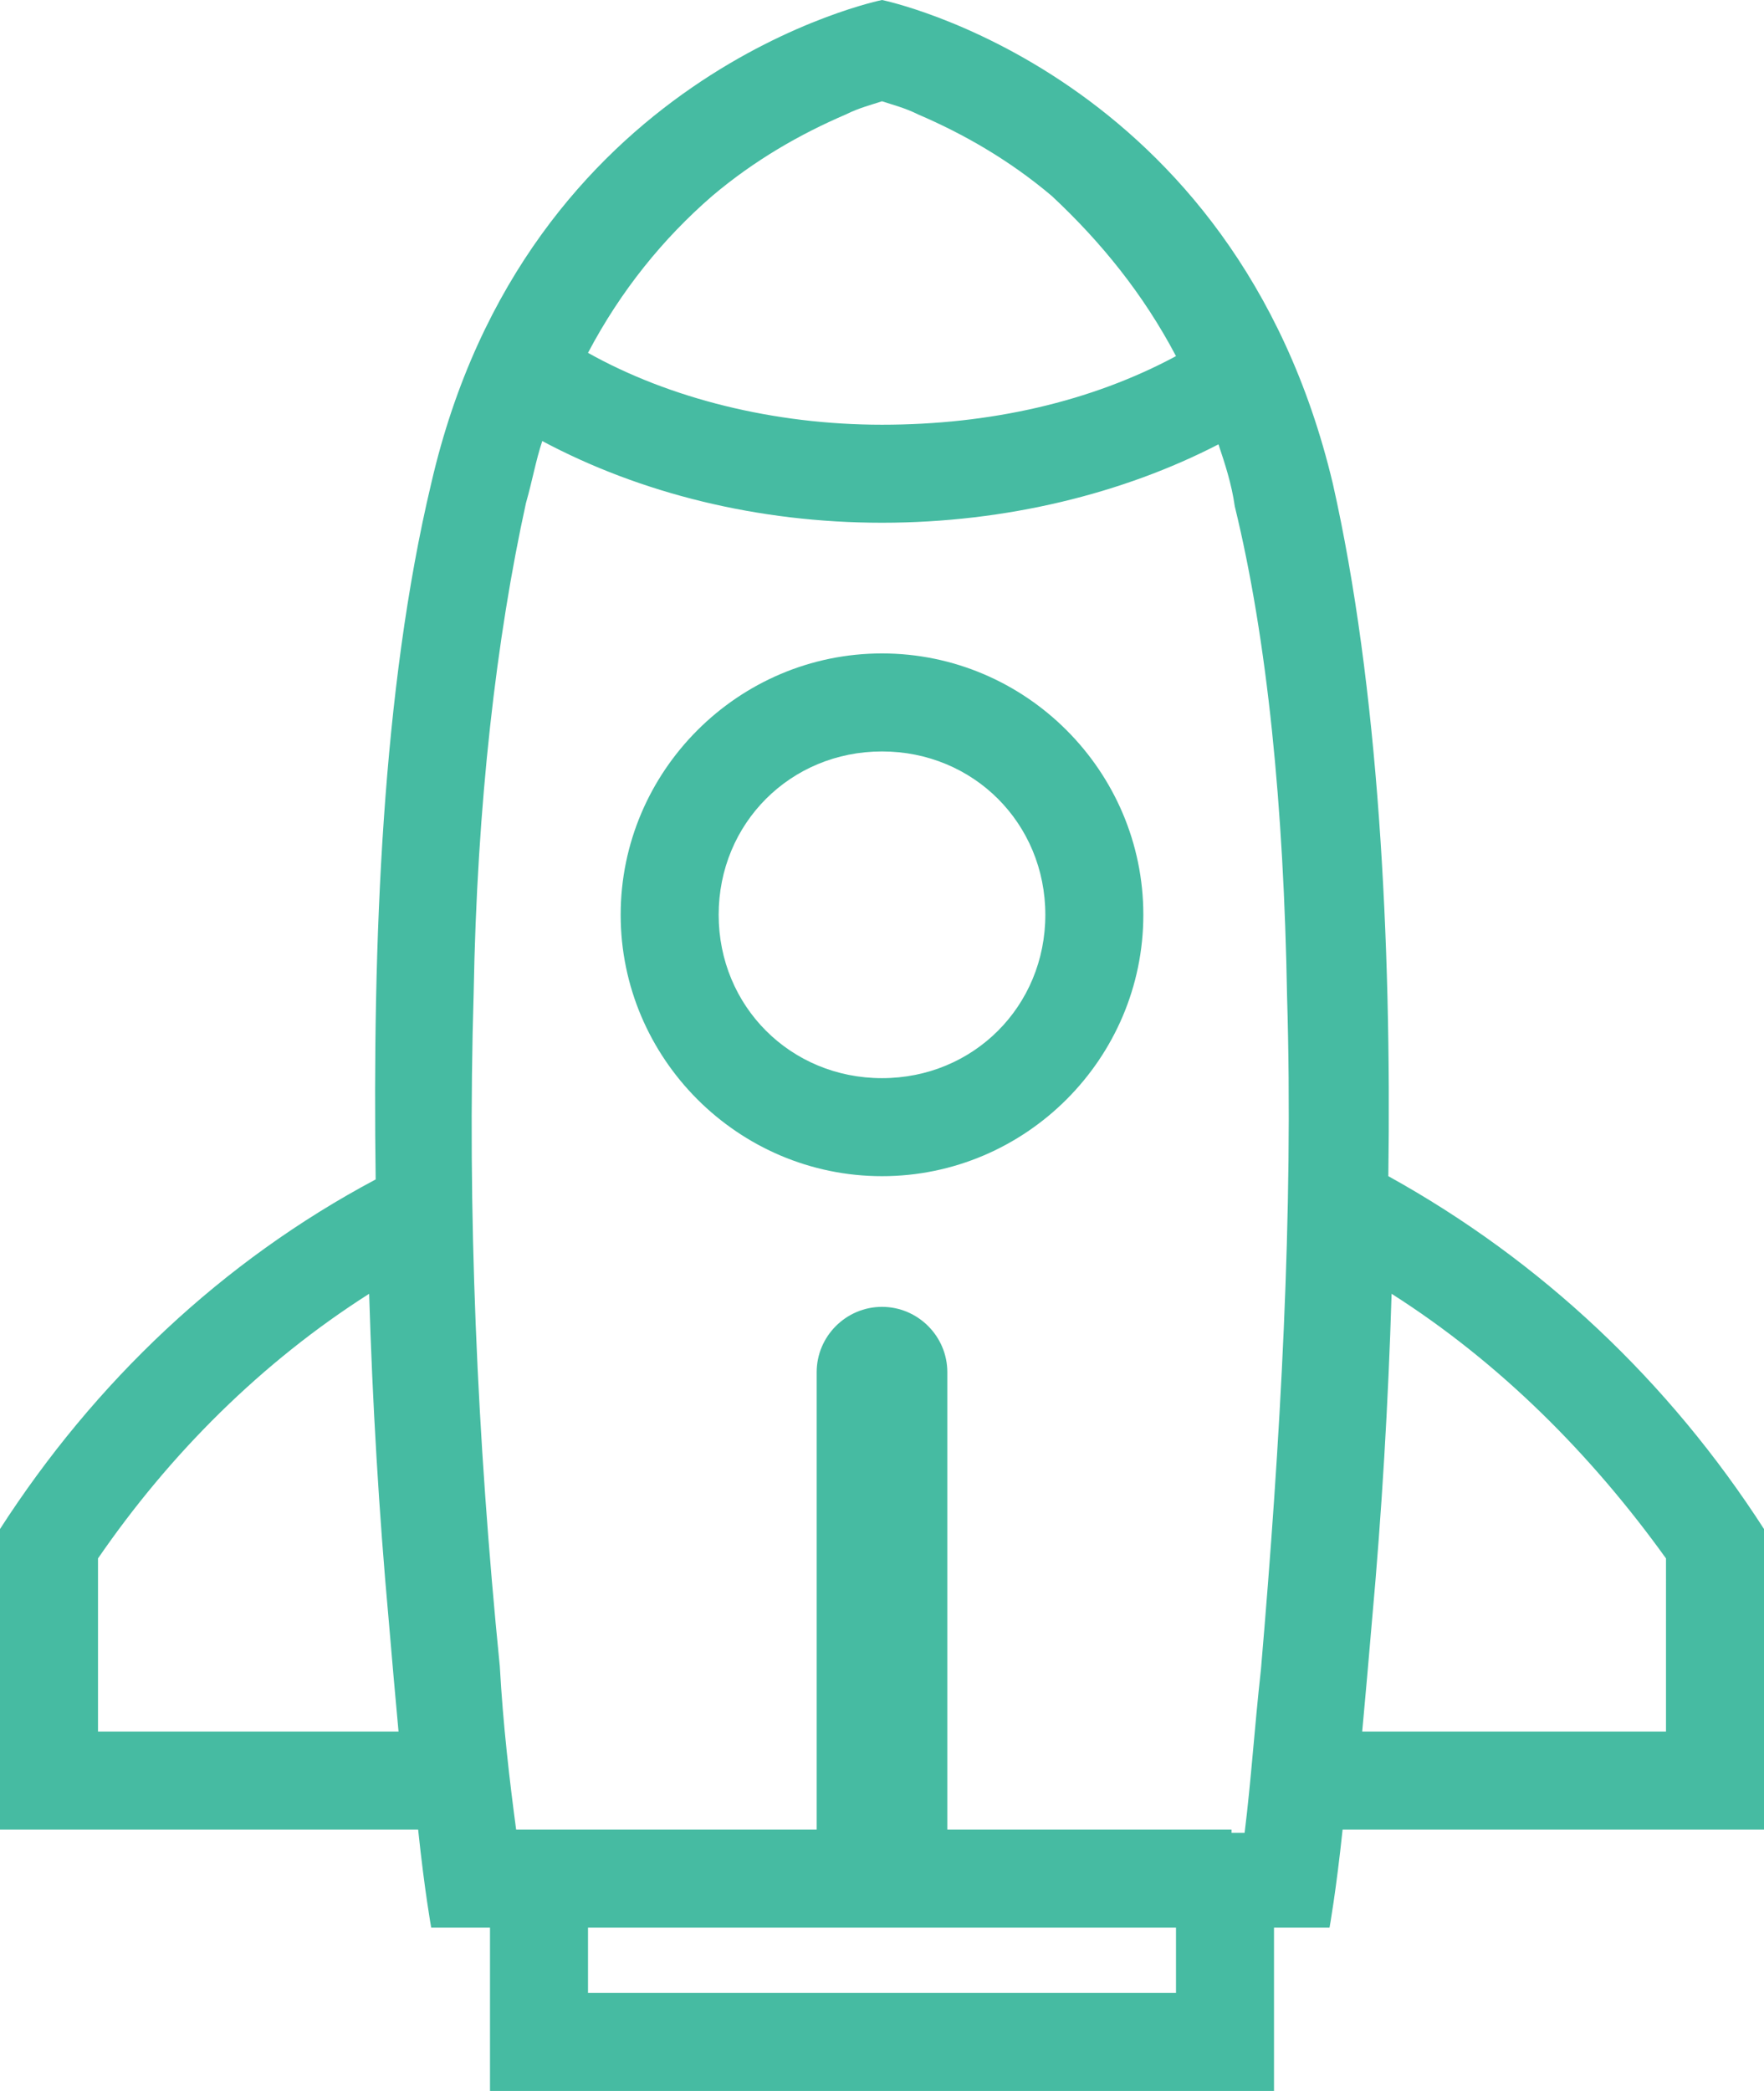<svg xmlns="http://www.w3.org/2000/svg" viewBox="0 0 54 64"><path d="M27 20c-4.4 0-8 3.6-8 8s3.6 8 8 8 8-3.6 8-8-3.6-8-8-8zm0 13c-2.8 0-5-2.2-5-5s2.2-5 5-5 5 2.2 5 5-2.2 5-5 5zm15.5 3c.1-7.2-.3-15-1.7-21.2C37.8 2.2 27 0 27 0S16.1 2.2 13.2 14.8c-1.5 6.3-1.8 14-1.7 21.3C6.8 38.6 2.9 42.3 0 46.8V56h12.8c.2 1.9.4 3 .4 3H15v5h24v-5h1.7s.2-1.1.4-3H54v-9.2c-2.9-4.5-6.8-8.2-11.5-10.8zM3 53v-5.3c2.2-3.2 5-6 8.3-8.1.1 3.3.3 6.7.6 10 .1 1.2.2 2.3.3 3.4H3zM21.8 6c1.3-1.1 2.7-1.9 4.1-2.5.4-.2.8-.3 1.1-.4.3.1.7.2 1.1.4 1.4.6 2.8 1.4 4.1 2.5 1.5 1.4 2.8 3 3.8 4.9-2.6 1.4-5.7 2.1-9 2.1s-6.5-.8-9-2.2c1-1.9 2.3-3.5 3.8-4.8zM36 61H18v-2h18v2zm2.6-9.9c-.2 1.8-.3 3.4-.5 5h-.4V56H29V42c0-1.1-.9-2-2-2s-2 .9-2 2v14h-9.2c-.2-1.5-.4-3.2-.5-5-.7-7-1-14-.8-20.6.1-5.8.7-10.9 1.6-15 .2-.7.3-1.3.5-1.9 3 1.6 6.6 2.5 10.4 2.5s7.4-.9 10.3-2.4c.2.6.4 1.2.5 1.9 1 4.1 1.5 9.2 1.6 15 .2 6.6-.2 13.6-.8 20.6zM51 53h-9.3c.1-1.1.2-2.2.3-3.4.3-3.3.5-6.7.6-10 3.3 2.1 6.1 4.9 8.4 8.1V53z" fill="#46bba2"/></svg>